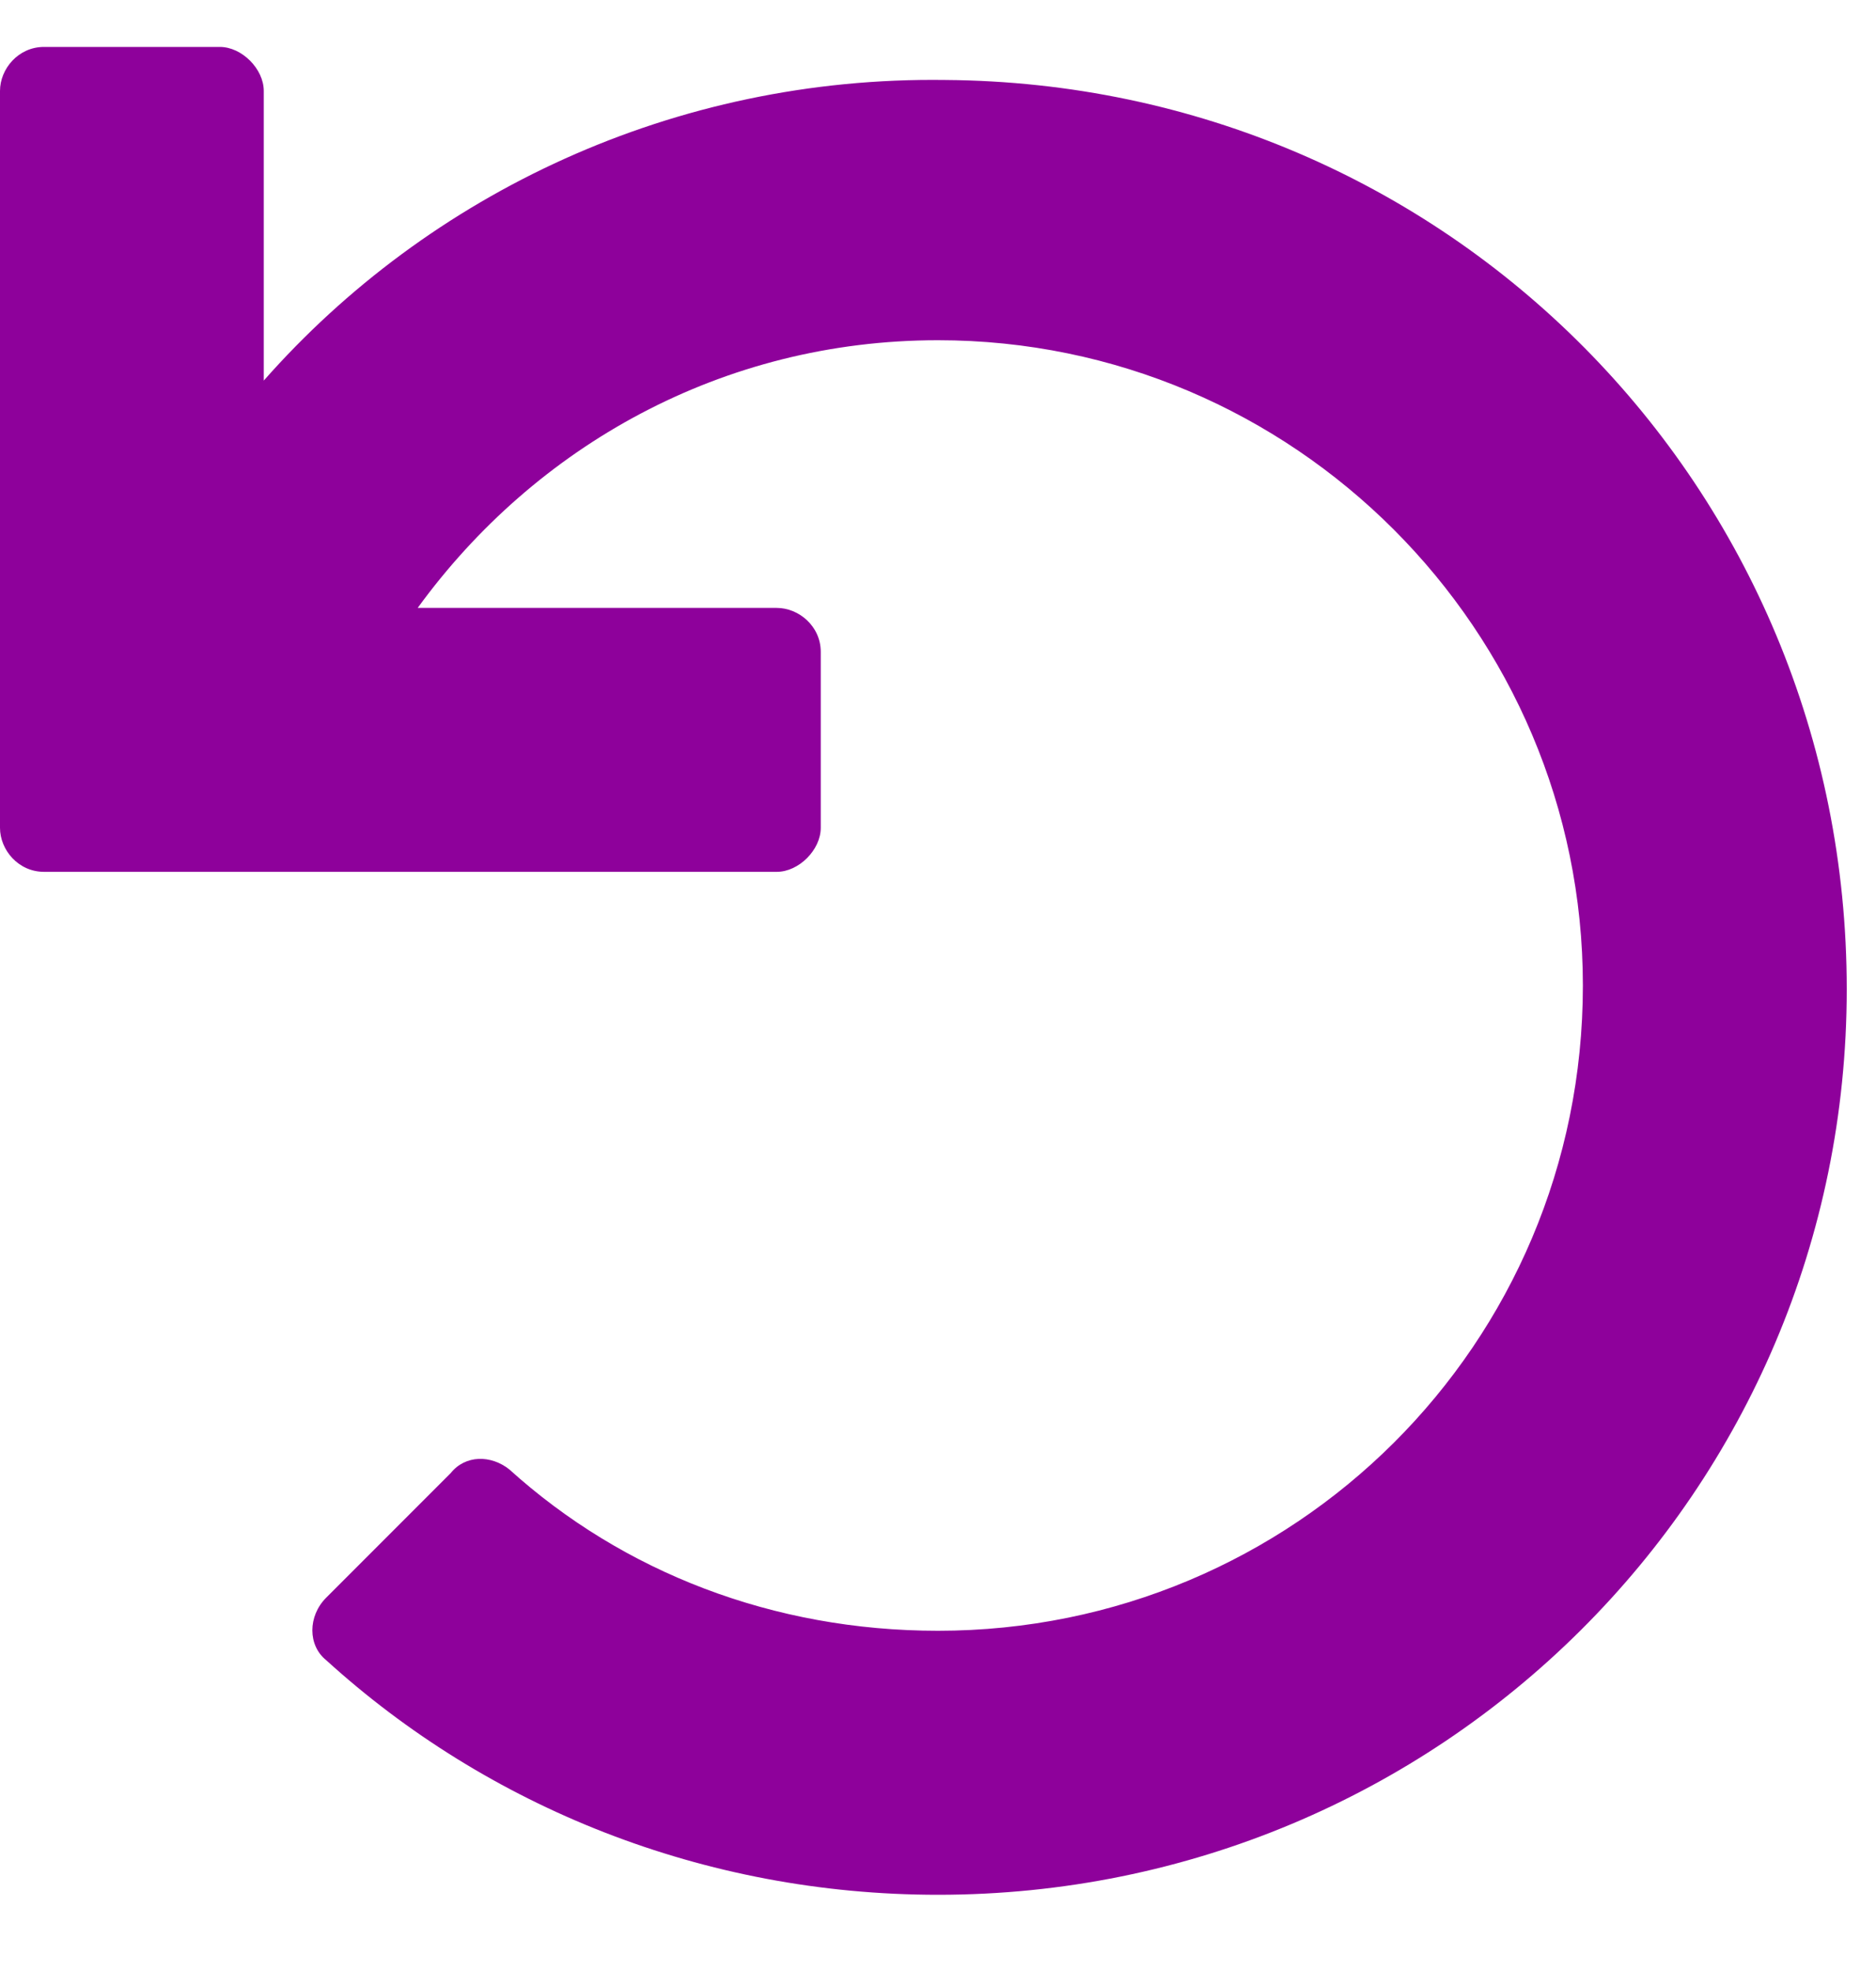 <svg width="20" height="21" viewBox="0 0 20 21" fill="none" xmlns="http://www.w3.org/2000/svg">
<path d="M8.281 9.289H0.469C0.195 9.289 0 9.055 0 8.82V0.969C0 0.734 0.195 0.5 0.469 0.5H2.344C2.578 0.5 2.812 0.734 2.812 0.969V4.055C4.57 2.062 7.188 0.812 10.078 0.852C15.43 0.891 19.688 5.188 19.688 10.539C19.688 15.891 15.352 20.188 10 20.188C7.5 20.188 5.195 19.25 3.477 17.688C3.281 17.531 3.281 17.219 3.477 17.023L4.805 15.695C4.961 15.5 5.234 15.5 5.43 15.656C6.641 16.75 8.242 17.375 10 17.375C13.789 17.375 16.875 14.328 16.875 10.5C16.875 6.711 13.789 3.625 10 3.625C7.695 3.625 5.703 4.758 4.453 6.477H8.281C8.516 6.477 8.75 6.672 8.75 6.945V8.82C8.75 9.055 8.516 9.289 8.281 9.289Z" fill="#8E019B"/>
</svg>

